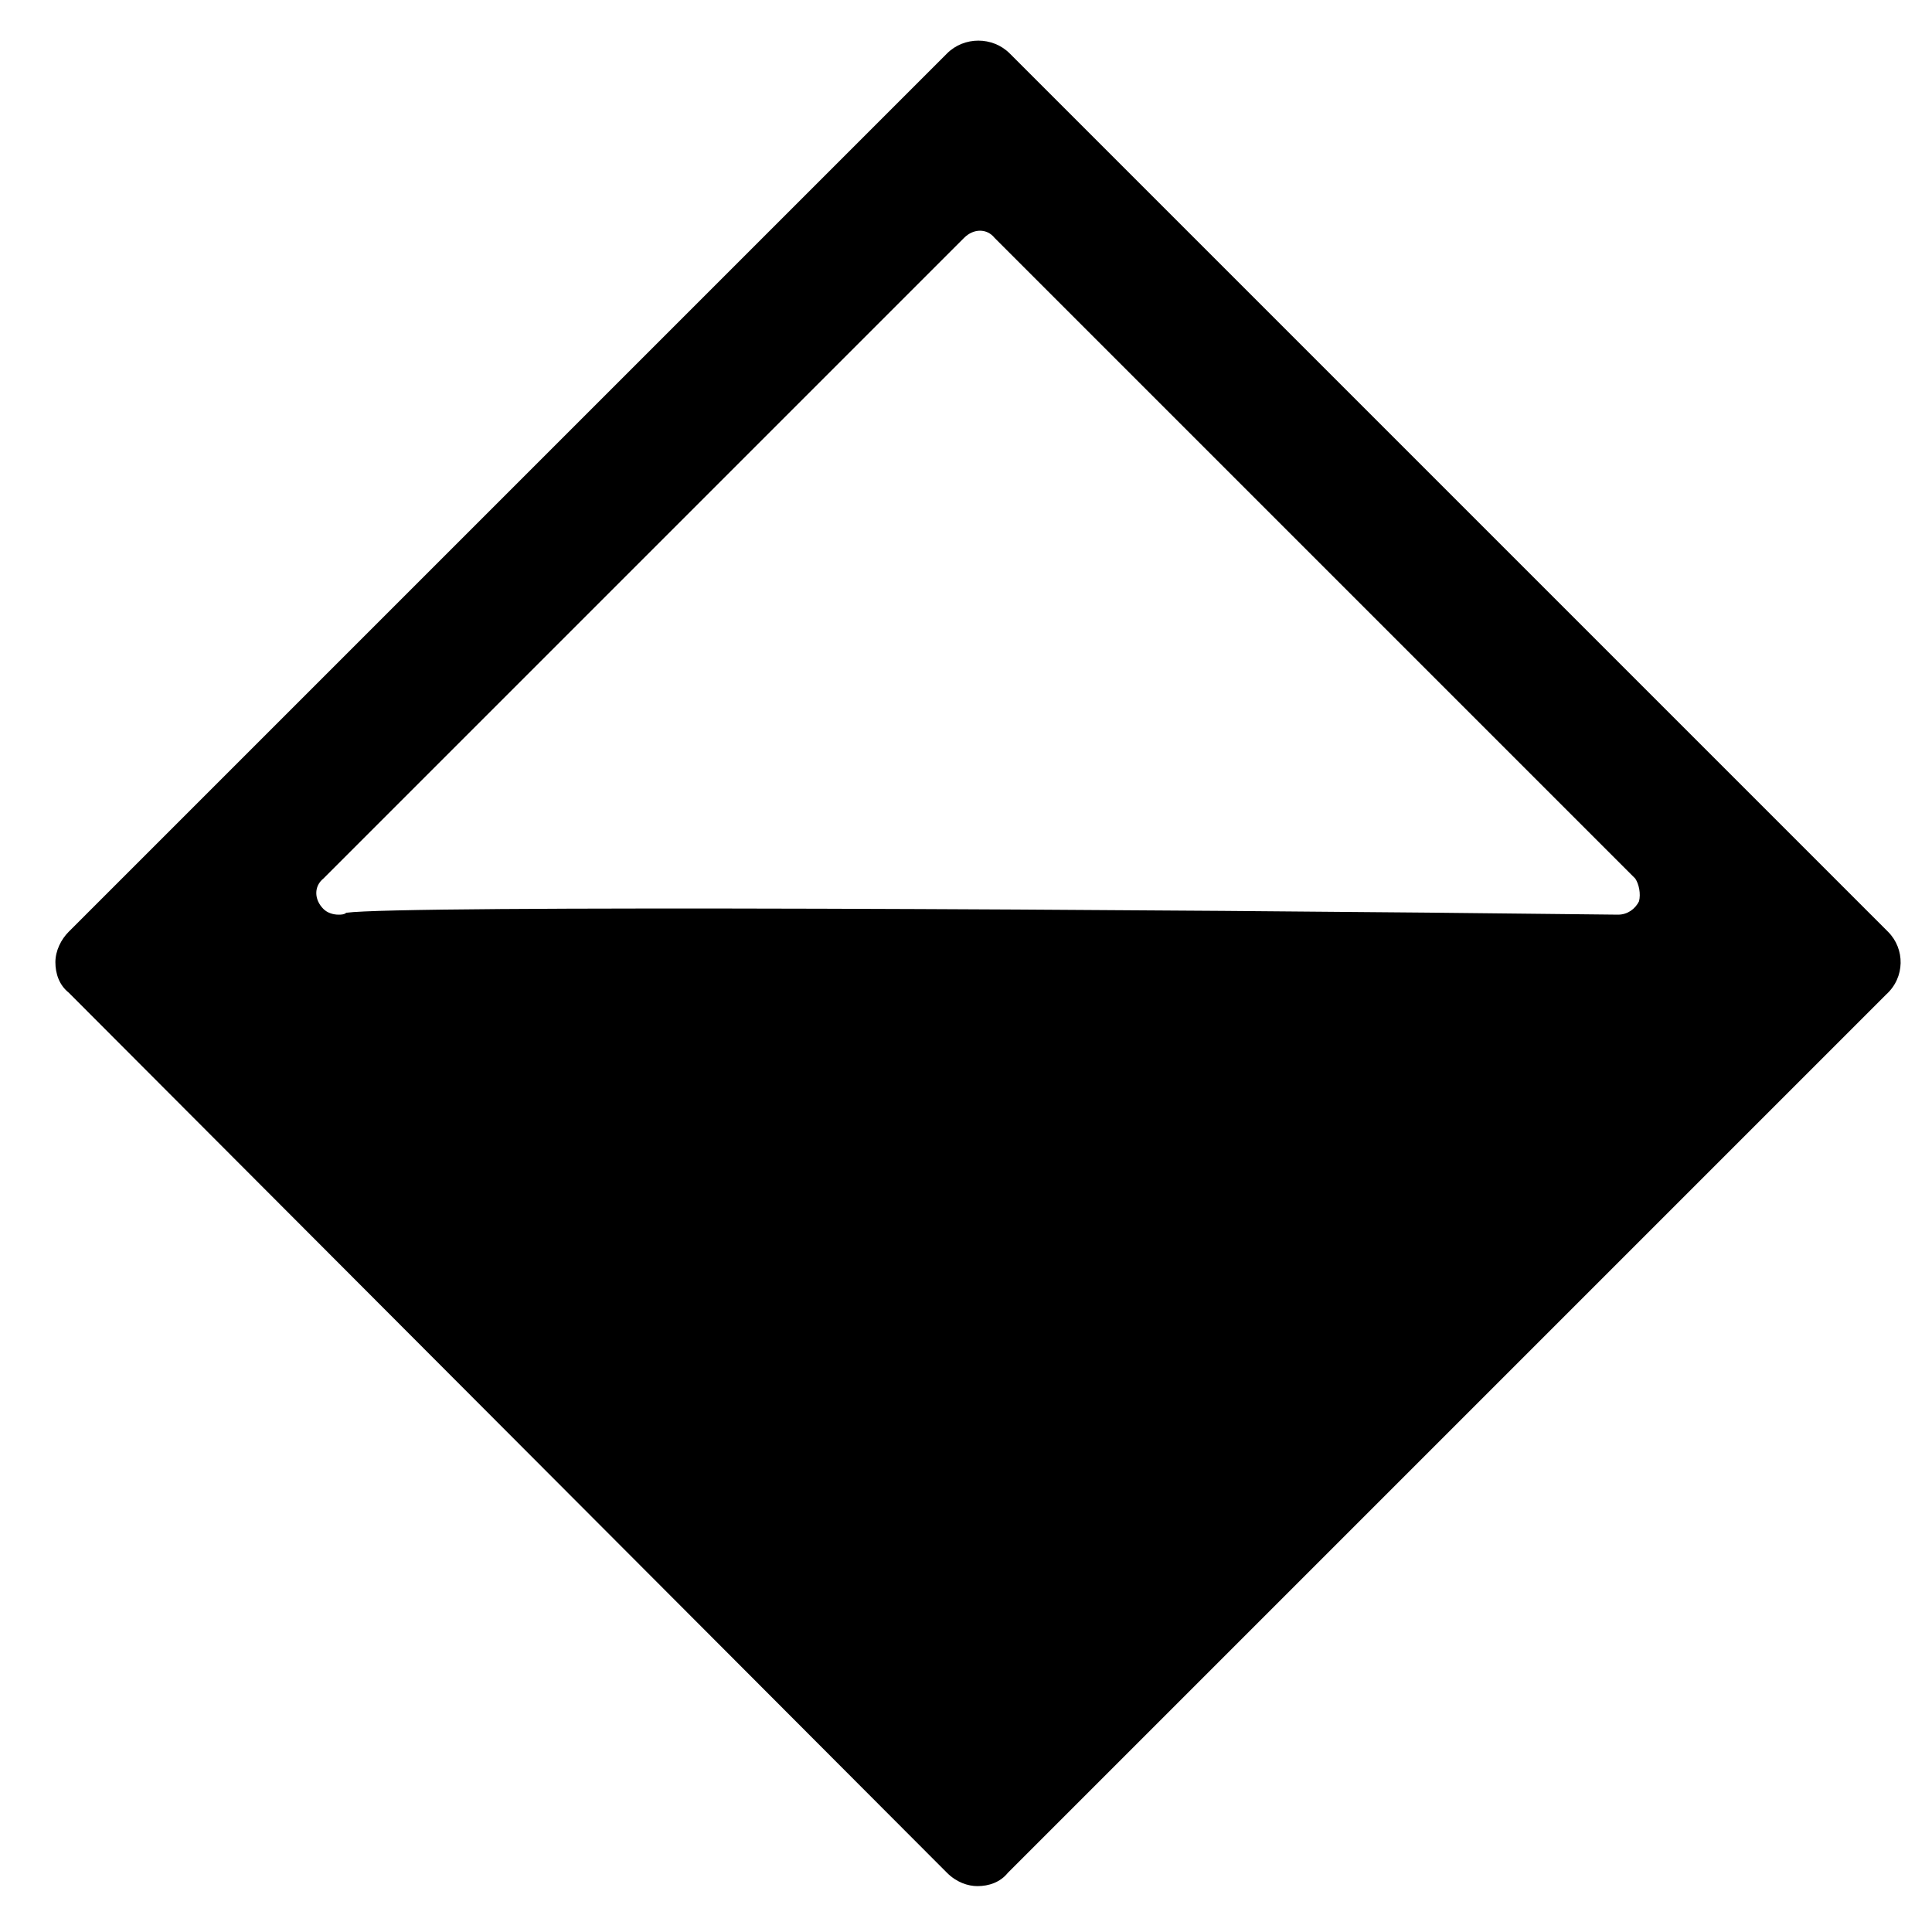 <?xml version="1.0" encoding="UTF-8"?>
<!-- Uploaded to: ICON Repo, www.svgrepo.com, Generator: ICON Repo Mixer Tools -->
<svg fill="#000000" width="800px" height="800px" version="1.1" viewBox="144 144 512 512" xmlns="http://www.w3.org/2000/svg">
 <path d="m644.35 390.93-232.76-232.76c-4.535-4.535-12.09-4.535-16.625 0l-232.76 232.76c-2.016 2.016-3.527 5.039-3.527 8.062 0 3.023 1.008 6.047 3.527 8.062l232.76 233.26c2.519 2.519 5.543 3.527 8.062 3.527 3.023 0 6.047-1.008 8.062-3.527l232.76-232.76c5.031-4.535 5.031-12.09 0.5-16.625zm-66-8.062c-1.008 2.016-3.023 3.527-5.543 3.527-127.97-1.512-322.44-2.519-337.05-0.504-0.504 0.504-1.512 0.504-2.016 0.504-1.512 0-3.023-0.504-4.031-1.512-2.519-2.519-2.519-6.047 0-8.062l169.79-169.79c2.519-2.519 6.047-2.519 8.062 0l169.79 169.79c1.004 1.516 1.508 4.035 1.004 6.047z"/>
</svg>